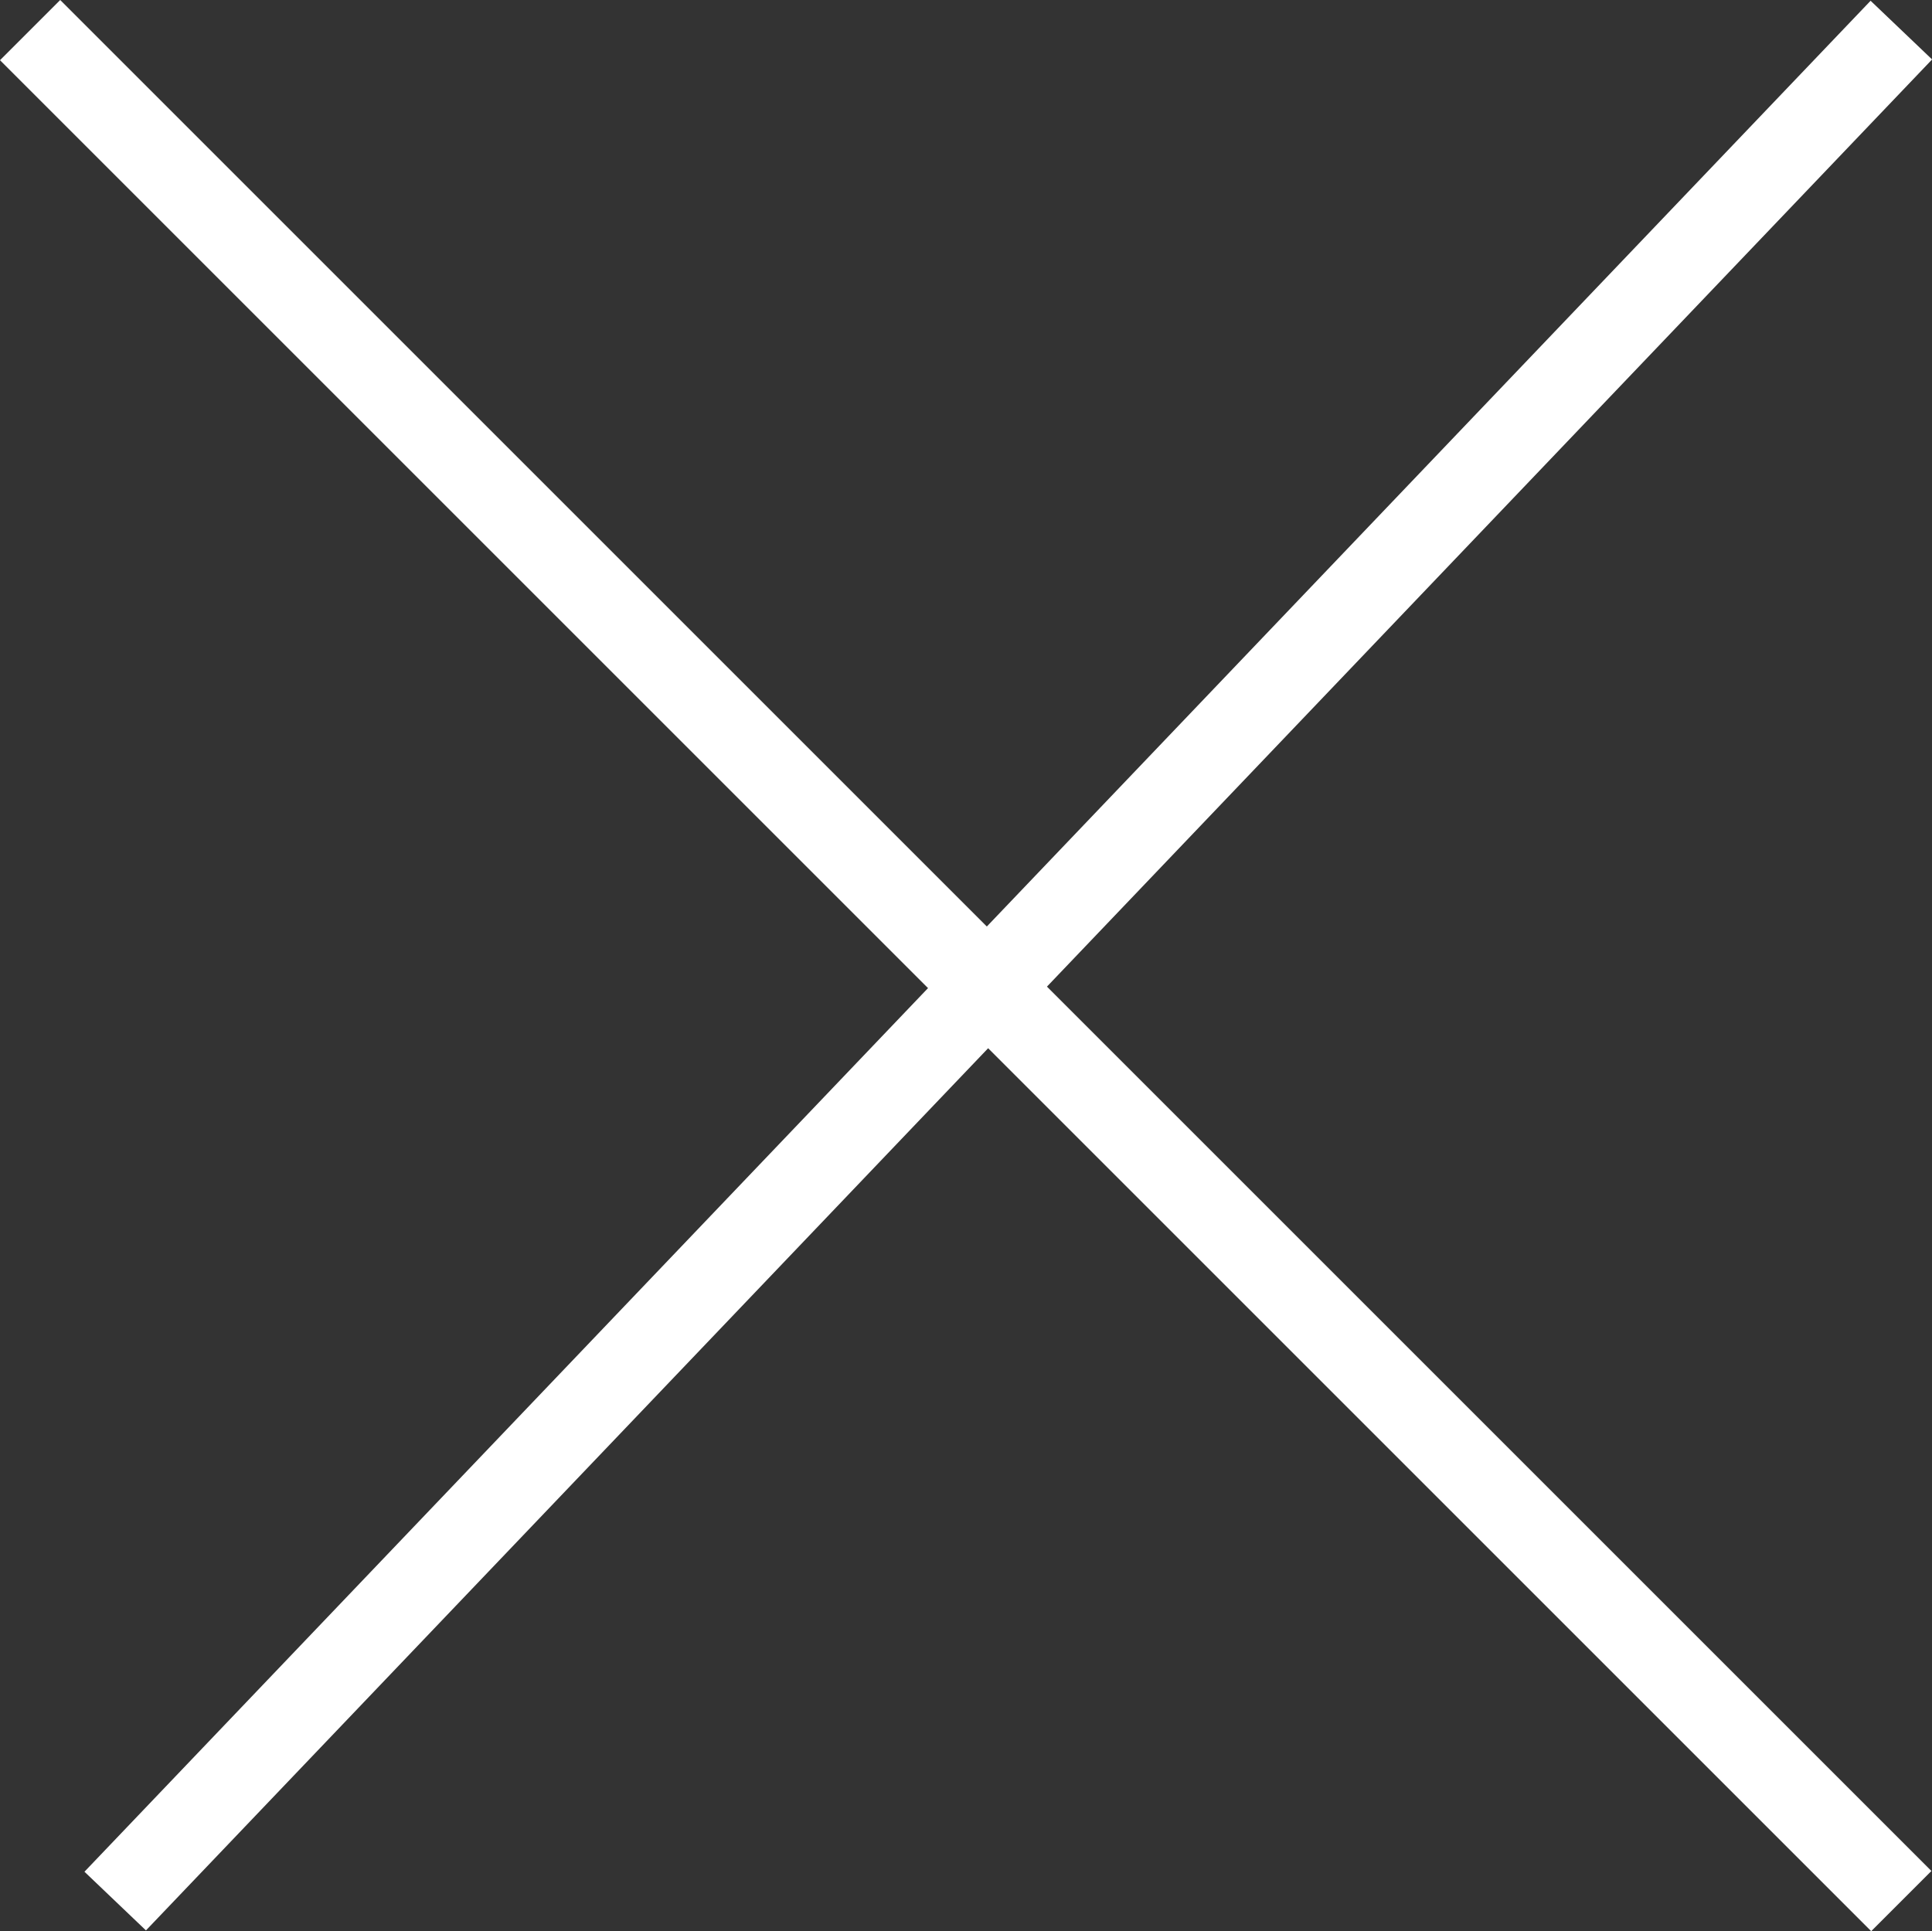 <svg xmlns="http://www.w3.org/2000/svg" width="22.715" height="22.707" viewBox="0 0 22.715 22.707">
  <rect x="0" y="0" width="22.715" height="22.707" fill="#333333" stroke="none"/>
  <g id="close" transform="translate(-958.146 -275.146)">
    <path id="線_1" data-name="線 1" d="M.362,22.345l-.723-.69,21-22,.723.69Z" transform="translate(959.5 275.5)" fill="#fff"/>
    <path id="線_2" data-name="線 2" d="M21.646,22.354l-22-22L.354-.354l22,22Z" transform="translate(958.5 275.5)" fill="#fff"/>
  </g>
</svg>
